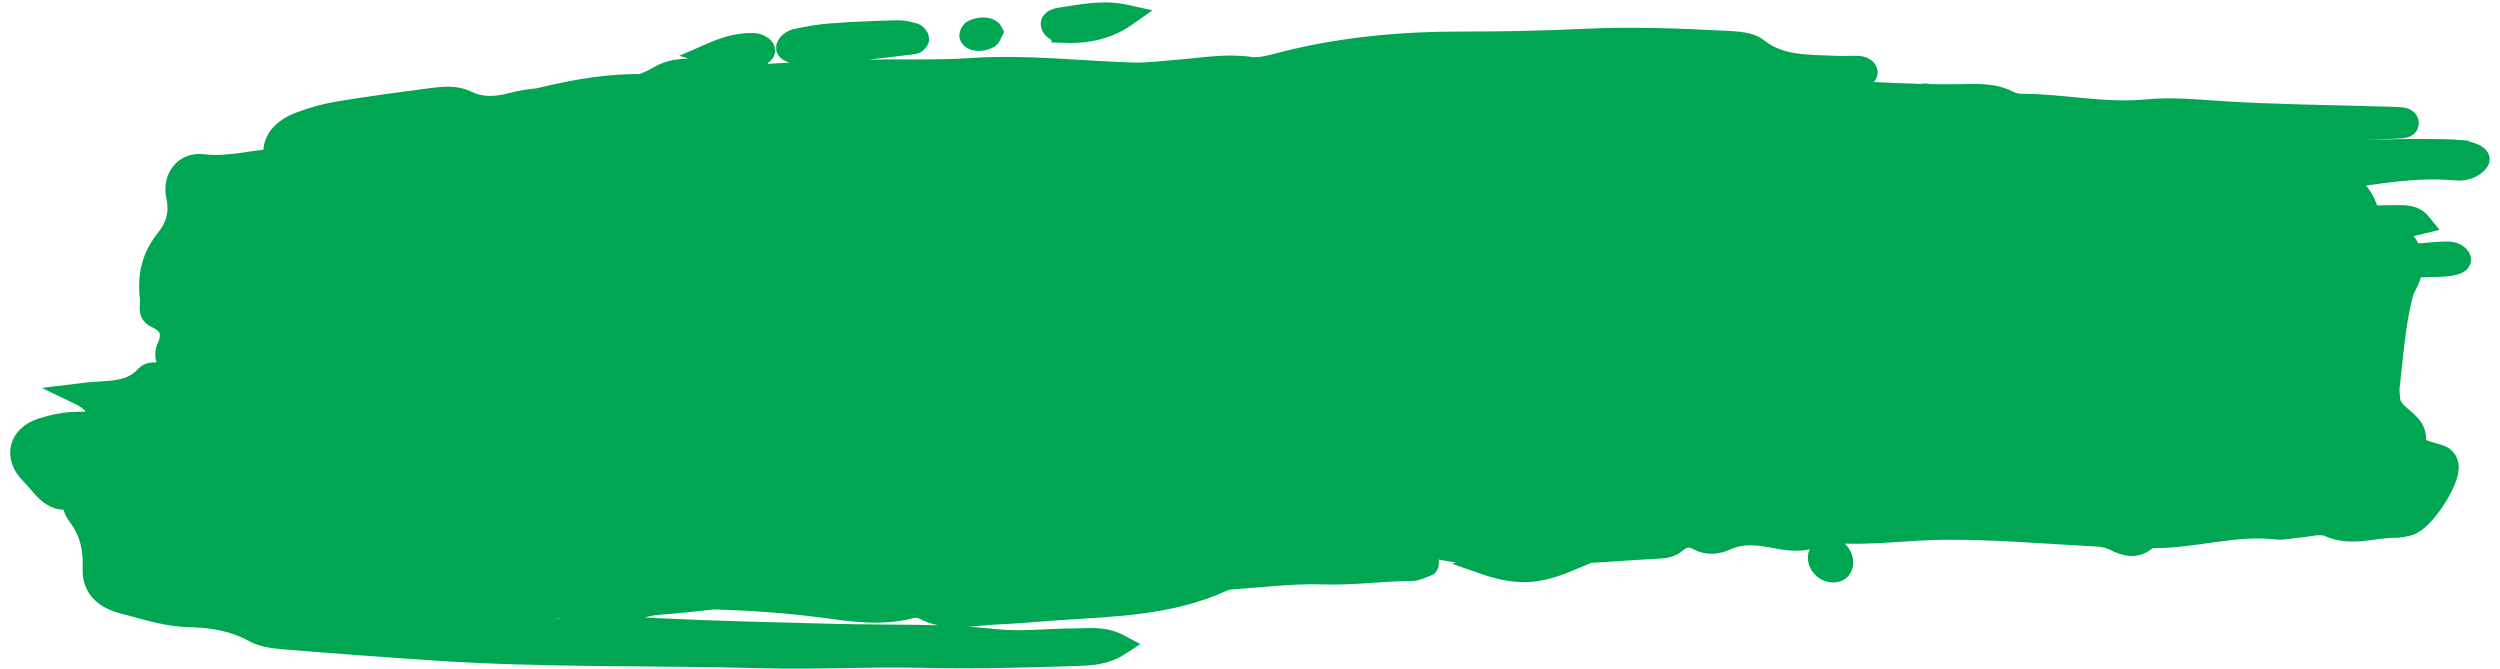 <svg xmlns="http://www.w3.org/2000/svg" width="239" height="64" viewBox="0 0 239 64" fill="none"><mask id="path-1-outside-1_602_113" maskUnits="userSpaceOnUse" x="-1.024" y="-3.033" width="240.504" height="69.869" fill="black"><rect fill="white" x="-1.024" y="-3.033" width="240.504" height="69.869"></rect><path d="M176.168 53.778C176.17 54.272 175.87 54.648 175.36 54.682C174.517 54.737 173.82 54.059 173.832 53.251C173.837 52.858 174.3 52.318 174.653 52.293C175.396 52.243 176.165 52.951 176.168 53.778ZM235.136 14.378C234.287 14.302 233.42 14.31 232.563 14.291C227.695 14.193 222.795 14.746 217.95 14.146C217.752 14.122 217.553 14.113 217.352 14.113C215.184 13.629 212.881 13.777 210.667 13.512C209.739 13.401 208.803 13.322 207.87 13.221C207.899 13.199 207.928 13.18 207.957 13.168C209.009 12.694 210.19 12.702 211.327 12.677C215.345 12.578 219.361 12.546 223.38 12.463C225.385 12.422 227.394 12.329 229.398 12.24C229.803 12.222 230.305 12.148 230.235 11.701C230.171 11.302 229.671 11.256 229.26 11.231C228.547 11.189 227.83 11.191 227.112 11.168C222.251 11.02 217.375 10.981 212.54 10.674C210.107 10.519 207.692 10.259 205.254 10.499C201.189 10.894 197.289 9.978 193.281 9.964C192.871 9.964 192.404 9.868 192.068 9.691C190.541 8.885 188.859 9.023 187.109 9.05C186.181 9.065 185.255 9.058 184.329 9.038C184.182 8.977 183.975 8.956 183.854 9.002C183.827 9.01 183.803 9.019 183.776 9.028C181.879 8.978 179.983 8.88 178.09 8.795C177.768 8.781 177.34 8.451 177.218 8.188C177.046 7.814 177.498 7.59 177.909 7.438C178.323 7.285 178.666 7.067 178.428 6.689C178.324 6.523 178.005 6.367 177.764 6.351C177.054 6.31 176.331 6.371 175.62 6.34C172.935 6.218 170.184 6.366 168.054 4.655C167.265 4.019 165.98 3.997 164.817 3.937C160.39 3.705 155.971 3.54 151.511 3.752C147.641 3.936 143.758 4.021 139.887 4.014C133.811 4.006 127.842 4.561 122.004 6.128C121.199 6.344 120.266 6.541 119.475 6.429C117.156 6.102 114.892 6.537 112.608 6.709C111.176 6.816 109.732 7.021 108.312 6.978C103.168 6.823 98.086 6.194 92.871 6.548C89.167 6.798 85.433 6.578 81.697 6.745C78.403 6.894 75.111 6.935 71.82 7.236C70.369 7.368 68.977 7.08 67.587 6.792C66.01 6.463 64.309 6.524 63.002 7.295C62.465 7.614 61.906 7.867 61.337 8.074C58.328 8.049 55.363 8.522 52.421 9.207C52.093 9.282 51.766 9.357 51.439 9.43C50.565 9.524 49.694 9.658 48.832 9.889C47.437 10.261 45.985 10.329 44.682 9.682C43.63 9.16 42.478 9.253 41.342 9.402C38.351 9.795 35.355 10.194 32.383 10.683C31.121 10.892 29.86 11.245 28.687 11.69C26.96 12.342 25.961 13.476 26.208 15.021C26.217 15.08 26.228 15.136 26.239 15.195C23.97 15.402 21.716 16.018 19.381 15.735C17.642 15.525 16.493 17.017 16.89 18.801C17.253 20.435 16.77 21.776 15.936 22.806C14.52 24.557 14.122 26.323 14.373 28.545C14.457 29.281 14.042 29.963 14.956 30.375C16.22 30.945 16.6 31.819 16.012 33.179C15.587 34.156 15.98 34.783 16.893 35.257C16.313 35.535 15.666 35.685 14.911 35.636C14.594 35.617 14.151 35.7 13.96 35.917C12.393 37.696 10.249 37.303 7.492 37.65C9.115 38.429 9.467 39.234 9.38 40.305C8.71 40.337 8.041 40.365 7.37 40.37C6.248 40.377 5.095 40.617 4.015 40.955C1.786 41.654 1.299 43.712 2.969 45.341C4.071 46.415 4.875 48.143 6.847 47.646C6.914 48.262 7.122 48.84 7.468 49.301C8.654 50.891 8.968 52.483 8.902 54.399C8.845 56.057 9.833 57.18 11.753 57.672C13.837 58.206 15.836 58.903 18.045 58.951C20.197 58.997 22.322 59.326 24.276 60.405C25.061 60.837 26.069 60.987 26.994 61.063C31.822 61.463 36.657 61.824 41.49 62.145C52.002 62.847 62.541 62.599 73.066 62.887C78.06 63.024 83.067 62.724 88.06 62.842C93.058 62.961 98.045 62.83 103.034 62.664C104.317 62.621 105.669 62.569 107.064 61.66C105.511 60.831 104.151 61.076 102.852 61.073C100.288 61.069 97.694 61.421 95.167 61.142C90.062 60.583 84.954 60.773 79.845 60.642C74.188 60.496 68.53 60.375 62.879 60.098C59.924 59.954 57.005 59.395 54.023 60.075C52.638 60.391 50.23 59.701 49.314 59.125C49.518 58.935 49.727 58.763 49.94 58.605C52.877 57.802 55.842 58.159 58.821 58.544C59.417 58.621 60.056 58.321 60.676 58.198C61.422 58.051 62.163 57.834 62.913 57.78C64.681 57.651 66.444 57.455 68.207 57.261C71.704 57.357 75.195 57.596 78.676 58.055C81.448 58.422 84.229 58.866 87.028 58.129C87.399 58.031 87.907 58.029 88.223 58.198C90.536 59.449 92.978 58.795 95.375 58.694C97.261 58.612 99.145 58.431 101.031 58.304C106.4 57.941 111.82 57.861 116.84 55.573C117.081 55.463 117.353 55.376 117.616 55.358C120.57 55.165 123.535 54.772 126.479 54.871C129.33 54.968 132.13 54.555 134.958 54.541C135.464 54.54 135.973 54.251 136.472 54.072C136.535 54.049 136.568 53.876 136.563 53.777C136.555 53.651 136.518 53.44 136.448 53.42C135.811 53.251 135.166 53.011 134.517 52.992C131.153 52.887 127.787 52.82 124.419 52.79C123.559 52.782 122.822 52.561 122.183 52.048C122.003 51.902 121.819 51.611 121.838 51.404C121.854 51.251 121.918 51.069 122.017 50.876C122.458 50.838 122.899 50.792 123.339 50.733C123.572 50.813 123.803 50.902 124.024 50.998C125.645 51.702 127.316 51.768 129.004 51.81C132.049 51.883 135.056 52.021 138.088 52.58C140.217 52.973 142.415 53.069 144.605 53.071C143.675 53.199 142.739 53.456 141.715 53.851C144.937 54.975 146.847 54.928 149.929 53.646C148.883 53.337 147.947 53.134 147.058 53.04C150.926 52.956 154.791 52.605 158.658 52.397C159.247 52.367 159.794 52.251 160.232 51.867C160.914 51.27 161.59 51.187 162.387 51.632C163.254 52.118 164.227 51.968 165.024 51.61C166.561 50.917 167.993 51.099 169.591 51.392C170.961 51.646 172.495 51.914 173.897 51.114C174.26 50.907 174.77 50.865 175.201 50.9C178.806 51.192 182.384 50.618 185.969 50.602C190.809 50.579 195.65 50.994 200.49 51.251C201.043 51.28 201.63 51.4 202.123 51.646C203.192 52.181 204.194 52.483 205.22 51.572C205.371 51.437 205.646 51.403 205.864 51.403C209.813 51.419 213.669 50.115 217.654 50.576C218.306 50.651 218.987 50.452 219.656 50.408C220.664 50.343 221.823 49.955 222.658 50.326C224.805 51.283 226.864 50.408 228.954 50.413C229.401 50.415 229.855 50.321 230.292 50.208C231.678 49.851 234.251 45.935 234.047 44.512C233.976 44.014 233.68 43.672 233.219 43.517C232.684 43.337 232.119 43.238 231.608 43.006C231.32 42.877 230.876 42.514 230.908 42.325C231.256 40.174 228.534 39.93 228.449 38.085C228.433 37.736 228.363 37.383 228.403 37.044C228.743 34.066 228.946 31.065 229.677 28.149C229.787 27.717 230.028 27.317 230.221 26.909C230.434 26.461 230.562 25.993 230.605 25.533C231.484 25.517 232.363 25.498 233.239 25.468C234.88 25.409 235.483 25.053 235.147 24.594C234.713 23.998 233.978 24.072 233.269 24.111C232.349 24.161 231.422 24.291 230.508 24.29C230.28 23.422 229.705 22.688 228.787 22.31C228.509 22.196 228.26 22.073 228.026 21.939C229.168 21.836 230.313 21.666 231.463 21.382C230.814 20.569 229.943 20.606 229.099 20.613C228.281 20.62 227.461 20.63 226.644 20.639C226.49 20.39 226.355 20.112 226.245 19.798C225.783 18.512 224.894 17.718 223.872 17.083C227.476 16.546 231.056 15.912 234.753 16.251C235.56 16.325 236.47 16.087 236.961 15.391C237.239 14.997 236.417 14.513 235.139 14.397L235.136 14.378ZM75.971 5.085C78.245 5.563 80.499 5.046 82.745 4.725C84.3 4.547 85.856 4.382 87.405 4.172C87.579 4.149 87.837 3.866 87.826 3.721C87.812 3.537 87.611 3.273 87.406 3.214C86.891 3.065 86.328 2.918 85.786 2.934C83.648 2.995 81.509 3.08 79.379 3.24C78.249 3.324 77.119 3.534 76.017 3.779C75.683 3.854 75.279 4.208 75.202 4.478C75.107 4.814 75.554 4.996 75.971 5.085ZM101.517 3.097C103.7 3.191 105.77 2.879 107.768 1.469C105.427 0.944 103.455 1.416 101.487 1.701C100.978 1.776 100.253 1.955 100.576 2.572C100.704 2.819 101.175 3.081 101.517 3.094L101.517 3.097ZM72.429 5.347C72.822 5.248 73.28 5.012 73.045 4.639C72.897 4.404 72.447 4.178 72.108 4.163C70.578 4.087 69.19 4.57 67.849 5.154C69.435 5.622 70.93 5.727 72.429 5.349L72.429 5.347ZM94.54 3.618C94.727 3.516 94.767 3.234 94.872 3.035C94.656 2.619 93.75 2.528 93.005 2.901C92.828 2.991 92.671 3.304 92.726 3.458C92.893 3.927 93.796 4.015 94.54 3.618Z"></path></mask><path d="M176.168 53.778C176.17 54.272 175.87 54.648 175.36 54.682C174.517 54.737 173.82 54.059 173.832 53.251C173.837 52.858 174.3 52.318 174.653 52.293C175.396 52.243 176.165 52.951 176.168 53.778ZM235.136 14.378C234.287 14.302 233.42 14.31 232.563 14.291C227.695 14.193 222.795 14.746 217.95 14.146C217.752 14.122 217.553 14.113 217.352 14.113C215.184 13.629 212.881 13.777 210.667 13.512C209.739 13.401 208.803 13.322 207.87 13.221C207.899 13.199 207.928 13.18 207.957 13.168C209.009 12.694 210.19 12.702 211.327 12.677C215.345 12.578 219.361 12.546 223.38 12.463C225.385 12.422 227.394 12.329 229.398 12.24C229.803 12.222 230.305 12.148 230.235 11.701C230.171 11.302 229.671 11.256 229.26 11.231C228.547 11.189 227.83 11.191 227.112 11.168C222.251 11.02 217.375 10.981 212.54 10.674C210.107 10.519 207.692 10.259 205.254 10.499C201.189 10.894 197.289 9.978 193.281 9.964C192.871 9.964 192.404 9.868 192.068 9.691C190.541 8.885 188.859 9.023 187.109 9.05C186.181 9.065 185.255 9.058 184.329 9.038C184.182 8.977 183.975 8.956 183.854 9.002C183.827 9.01 183.803 9.019 183.776 9.028C181.879 8.978 179.983 8.88 178.09 8.795C177.768 8.781 177.34 8.451 177.218 8.188C177.046 7.814 177.498 7.59 177.909 7.438C178.323 7.285 178.666 7.067 178.428 6.689C178.324 6.523 178.005 6.367 177.764 6.351C177.054 6.31 176.331 6.371 175.62 6.34C172.935 6.218 170.184 6.366 168.054 4.655C167.265 4.019 165.98 3.997 164.817 3.937C160.39 3.705 155.971 3.54 151.511 3.752C147.641 3.936 143.758 4.021 139.887 4.014C133.811 4.006 127.842 4.561 122.004 6.128C121.199 6.344 120.266 6.541 119.475 6.429C117.156 6.102 114.892 6.537 112.608 6.709C111.176 6.816 109.732 7.021 108.312 6.978C103.168 6.823 98.086 6.194 92.871 6.548C89.167 6.798 85.433 6.578 81.697 6.745C78.403 6.894 75.111 6.935 71.82 7.236C70.369 7.368 68.977 7.08 67.587 6.792C66.01 6.463 64.309 6.524 63.002 7.295C62.465 7.614 61.906 7.867 61.337 8.074C58.328 8.049 55.363 8.522 52.421 9.207C52.093 9.282 51.766 9.357 51.439 9.43C50.565 9.524 49.694 9.658 48.832 9.889C47.437 10.261 45.985 10.329 44.682 9.682C43.63 9.16 42.478 9.253 41.342 9.402C38.351 9.795 35.355 10.194 32.383 10.683C31.121 10.892 29.86 11.245 28.687 11.69C26.96 12.342 25.961 13.476 26.208 15.021C26.217 15.08 26.228 15.136 26.239 15.195C23.97 15.402 21.716 16.018 19.381 15.735C17.642 15.525 16.493 17.017 16.89 18.801C17.253 20.435 16.77 21.776 15.936 22.806C14.52 24.557 14.122 26.323 14.373 28.545C14.457 29.281 14.042 29.963 14.956 30.375C16.22 30.945 16.6 31.819 16.012 33.179C15.587 34.156 15.98 34.783 16.893 35.257C16.313 35.535 15.666 35.685 14.911 35.636C14.594 35.617 14.151 35.7 13.96 35.917C12.393 37.696 10.249 37.303 7.492 37.65C9.115 38.429 9.467 39.234 9.38 40.305C8.71 40.337 8.041 40.365 7.37 40.37C6.248 40.377 5.095 40.617 4.015 40.955C1.786 41.654 1.299 43.712 2.969 45.341C4.071 46.415 4.875 48.143 6.847 47.646C6.914 48.262 7.122 48.84 7.468 49.301C8.654 50.891 8.968 52.483 8.902 54.399C8.845 56.057 9.833 57.18 11.753 57.672C13.837 58.206 15.836 58.903 18.045 58.951C20.197 58.997 22.322 59.326 24.276 60.405C25.061 60.837 26.069 60.987 26.994 61.063C31.822 61.463 36.657 61.824 41.49 62.145C52.002 62.847 62.541 62.599 73.066 62.887C78.06 63.024 83.067 62.724 88.06 62.842C93.058 62.961 98.045 62.83 103.034 62.664C104.317 62.621 105.669 62.569 107.064 61.66C105.511 60.831 104.151 61.076 102.852 61.073C100.288 61.069 97.694 61.421 95.167 61.142C90.062 60.583 84.954 60.773 79.845 60.642C74.188 60.496 68.53 60.375 62.879 60.098C59.924 59.954 57.005 59.395 54.023 60.075C52.638 60.391 50.23 59.701 49.314 59.125C49.518 58.935 49.727 58.763 49.94 58.605C52.877 57.802 55.842 58.159 58.821 58.544C59.417 58.621 60.056 58.321 60.676 58.198C61.422 58.051 62.163 57.834 62.913 57.78C64.681 57.651 66.444 57.455 68.207 57.261C71.704 57.357 75.195 57.596 78.676 58.055C81.448 58.422 84.229 58.866 87.028 58.129C87.399 58.031 87.907 58.029 88.223 58.198C90.536 59.449 92.978 58.795 95.375 58.694C97.261 58.612 99.145 58.431 101.031 58.304C106.4 57.941 111.82 57.861 116.84 55.573C117.081 55.463 117.353 55.376 117.616 55.358C120.57 55.165 123.535 54.772 126.479 54.871C129.33 54.968 132.13 54.555 134.958 54.541C135.464 54.54 135.973 54.251 136.472 54.072C136.535 54.049 136.568 53.876 136.563 53.777C136.555 53.651 136.518 53.44 136.448 53.42C135.811 53.251 135.166 53.011 134.517 52.992C131.153 52.887 127.787 52.82 124.419 52.79C123.559 52.782 122.822 52.561 122.183 52.048C122.003 51.902 121.819 51.611 121.838 51.404C121.854 51.251 121.918 51.069 122.017 50.876C122.458 50.838 122.899 50.792 123.339 50.733C123.572 50.813 123.803 50.902 124.024 50.998C125.645 51.702 127.316 51.768 129.004 51.81C132.049 51.883 135.056 52.021 138.088 52.58C140.217 52.973 142.415 53.069 144.605 53.071C143.675 53.199 142.739 53.456 141.715 53.851C144.937 54.975 146.847 54.928 149.929 53.646C148.883 53.337 147.947 53.134 147.058 53.04C150.926 52.956 154.791 52.605 158.658 52.397C159.247 52.367 159.794 52.251 160.232 51.867C160.914 51.27 161.59 51.187 162.387 51.632C163.254 52.118 164.227 51.968 165.024 51.61C166.561 50.917 167.993 51.099 169.591 51.392C170.961 51.646 172.495 51.914 173.897 51.114C174.26 50.907 174.77 50.865 175.201 50.9C178.806 51.192 182.384 50.618 185.969 50.602C190.809 50.579 195.65 50.994 200.49 51.251C201.043 51.28 201.63 51.4 202.123 51.646C203.192 52.181 204.194 52.483 205.22 51.572C205.371 51.437 205.646 51.403 205.864 51.403C209.813 51.419 213.669 50.115 217.654 50.576C218.306 50.651 218.987 50.452 219.656 50.408C220.664 50.343 221.823 49.955 222.658 50.326C224.805 51.283 226.864 50.408 228.954 50.413C229.401 50.415 229.855 50.321 230.292 50.208C231.678 49.851 234.251 45.935 234.047 44.512C233.976 44.014 233.68 43.672 233.219 43.517C232.684 43.337 232.119 43.238 231.608 43.006C231.32 42.877 230.876 42.514 230.908 42.325C231.256 40.174 228.534 39.93 228.449 38.085C228.433 37.736 228.363 37.383 228.403 37.044C228.743 34.066 228.946 31.065 229.677 28.149C229.787 27.717 230.028 27.317 230.221 26.909C230.434 26.461 230.562 25.993 230.605 25.533C231.484 25.517 232.363 25.498 233.239 25.468C234.88 25.409 235.483 25.053 235.147 24.594C234.713 23.998 233.978 24.072 233.269 24.111C232.349 24.161 231.422 24.291 230.508 24.29C230.28 23.422 229.705 22.688 228.787 22.31C228.509 22.196 228.26 22.073 228.026 21.939C229.168 21.836 230.313 21.666 231.463 21.382C230.814 20.569 229.943 20.606 229.099 20.613C228.281 20.62 227.461 20.63 226.644 20.639C226.49 20.39 226.355 20.112 226.245 19.798C225.783 18.512 224.894 17.718 223.872 17.083C227.476 16.546 231.056 15.912 234.753 16.251C235.56 16.325 236.47 16.087 236.961 15.391C237.239 14.997 236.417 14.513 235.139 14.397L235.136 14.378ZM75.971 5.085C78.245 5.563 80.499 5.046 82.745 4.725C84.3 4.547 85.856 4.382 87.405 4.172C87.579 4.149 87.837 3.866 87.826 3.721C87.812 3.537 87.611 3.273 87.406 3.214C86.891 3.065 86.328 2.918 85.786 2.934C83.648 2.995 81.509 3.08 79.379 3.24C78.249 3.324 77.119 3.534 76.017 3.779C75.683 3.854 75.279 4.208 75.202 4.478C75.107 4.814 75.554 4.996 75.971 5.085ZM101.517 3.097C103.7 3.191 105.77 2.879 107.768 1.469C105.427 0.944 103.455 1.416 101.487 1.701C100.978 1.776 100.253 1.955 100.576 2.572C100.704 2.819 101.175 3.081 101.517 3.094L101.517 3.097ZM72.429 5.347C72.822 5.248 73.28 5.012 73.045 4.639C72.897 4.404 72.447 4.178 72.108 4.163C70.578 4.087 69.19 4.57 67.849 5.154C69.435 5.622 70.93 5.727 72.429 5.349L72.429 5.347ZM94.54 3.618C94.727 3.516 94.767 3.234 94.872 3.035C94.656 2.619 93.75 2.528 93.005 2.901C92.828 2.991 92.671 3.304 92.726 3.458C92.893 3.927 93.796 4.015 94.54 3.618Z" fill="#00A652"></path><path d="M176.168 53.778C176.17 54.272 175.87 54.648 175.36 54.682C174.517 54.737 173.82 54.059 173.832 53.251C173.837 52.858 174.3 52.318 174.653 52.293C175.396 52.243 176.165 52.951 176.168 53.778ZM235.136 14.378C234.287 14.302 233.42 14.31 232.563 14.291C227.695 14.193 222.795 14.746 217.95 14.146C217.752 14.122 217.553 14.113 217.352 14.113C215.184 13.629 212.881 13.777 210.667 13.512C209.739 13.401 208.803 13.322 207.87 13.221C207.899 13.199 207.928 13.18 207.957 13.168C209.009 12.694 210.19 12.702 211.327 12.677C215.345 12.578 219.361 12.546 223.38 12.463C225.385 12.422 227.394 12.329 229.398 12.24C229.803 12.222 230.305 12.148 230.235 11.701C230.171 11.302 229.671 11.256 229.26 11.231C228.547 11.189 227.83 11.191 227.112 11.168C222.251 11.02 217.375 10.981 212.54 10.674C210.107 10.519 207.692 10.259 205.254 10.499C201.189 10.894 197.289 9.978 193.281 9.964C192.871 9.964 192.404 9.868 192.068 9.691C190.541 8.885 188.859 9.023 187.109 9.05C186.181 9.065 185.255 9.058 184.329 9.038C184.182 8.977 183.975 8.956 183.854 9.002C183.827 9.01 183.803 9.019 183.776 9.028C181.879 8.978 179.983 8.88 178.09 8.795C177.768 8.781 177.34 8.451 177.218 8.188C177.046 7.814 177.498 7.59 177.909 7.438C178.323 7.285 178.666 7.067 178.428 6.689C178.324 6.523 178.005 6.367 177.764 6.351C177.054 6.31 176.331 6.371 175.62 6.34C172.935 6.218 170.184 6.366 168.054 4.655C167.265 4.019 165.98 3.997 164.817 3.937C160.39 3.705 155.971 3.54 151.511 3.752C147.641 3.936 143.758 4.021 139.887 4.014C133.811 4.006 127.842 4.561 122.004 6.128C121.199 6.344 120.266 6.541 119.475 6.429C117.156 6.102 114.892 6.537 112.608 6.709C111.176 6.816 109.732 7.021 108.312 6.978C103.168 6.823 98.086 6.194 92.871 6.548C89.167 6.798 85.433 6.578 81.697 6.745C78.403 6.894 75.111 6.935 71.82 7.236C70.369 7.368 68.977 7.08 67.587 6.792C66.01 6.463 64.309 6.524 63.002 7.295C62.465 7.614 61.906 7.867 61.337 8.074C58.328 8.049 55.363 8.522 52.421 9.207C52.093 9.282 51.766 9.357 51.439 9.43C50.565 9.524 49.694 9.658 48.832 9.889C47.437 10.261 45.985 10.329 44.682 9.682C43.63 9.16 42.478 9.253 41.342 9.402C38.351 9.795 35.355 10.194 32.383 10.683C31.121 10.892 29.86 11.245 28.687 11.69C26.96 12.342 25.961 13.476 26.208 15.021C26.217 15.08 26.228 15.136 26.239 15.195C23.97 15.402 21.716 16.018 19.381 15.735C17.642 15.525 16.493 17.017 16.89 18.801C17.253 20.435 16.77 21.776 15.936 22.806C14.52 24.557 14.122 26.323 14.373 28.545C14.457 29.281 14.042 29.963 14.956 30.375C16.22 30.945 16.6 31.819 16.012 33.179C15.587 34.156 15.98 34.783 16.893 35.257C16.313 35.535 15.666 35.685 14.911 35.636C14.594 35.617 14.151 35.7 13.96 35.917C12.393 37.696 10.249 37.303 7.492 37.65C9.115 38.429 9.467 39.234 9.38 40.305C8.71 40.337 8.041 40.365 7.37 40.37C6.248 40.377 5.095 40.617 4.015 40.955C1.786 41.654 1.299 43.712 2.969 45.341C4.071 46.415 4.875 48.143 6.847 47.646C6.914 48.262 7.122 48.84 7.468 49.301C8.654 50.891 8.968 52.483 8.902 54.399C8.845 56.057 9.833 57.18 11.753 57.672C13.837 58.206 15.836 58.903 18.045 58.951C20.197 58.997 22.322 59.326 24.276 60.405C25.061 60.837 26.069 60.987 26.994 61.063C31.822 61.463 36.657 61.824 41.49 62.145C52.002 62.847 62.541 62.599 73.066 62.887C78.06 63.024 83.067 62.724 88.06 62.842C93.058 62.961 98.045 62.83 103.034 62.664C104.317 62.621 105.669 62.569 107.064 61.66C105.511 60.831 104.151 61.076 102.852 61.073C100.288 61.069 97.694 61.421 95.167 61.142C90.062 60.583 84.954 60.773 79.845 60.642C74.188 60.496 68.53 60.375 62.879 60.098C59.924 59.954 57.005 59.395 54.023 60.075C52.638 60.391 50.23 59.701 49.314 59.125C49.518 58.935 49.727 58.763 49.94 58.605C52.877 57.802 55.842 58.159 58.821 58.544C59.417 58.621 60.056 58.321 60.676 58.198C61.422 58.051 62.163 57.834 62.913 57.78C64.681 57.651 66.444 57.455 68.207 57.261C71.704 57.357 75.195 57.596 78.676 58.055C81.448 58.422 84.229 58.866 87.028 58.129C87.399 58.031 87.907 58.029 88.223 58.198C90.536 59.449 92.978 58.795 95.375 58.694C97.261 58.612 99.145 58.431 101.031 58.304C106.4 57.941 111.82 57.861 116.84 55.573C117.081 55.463 117.353 55.376 117.616 55.358C120.57 55.165 123.535 54.772 126.479 54.871C129.33 54.968 132.13 54.555 134.958 54.541C135.464 54.54 135.973 54.251 136.472 54.072C136.535 54.049 136.568 53.876 136.563 53.777C136.555 53.651 136.518 53.44 136.448 53.42C135.811 53.251 135.166 53.011 134.517 52.992C131.153 52.887 127.787 52.82 124.419 52.79C123.559 52.782 122.822 52.561 122.183 52.048C122.003 51.902 121.819 51.611 121.838 51.404C121.854 51.251 121.918 51.069 122.017 50.876C122.458 50.838 122.899 50.792 123.339 50.733C123.572 50.813 123.803 50.902 124.024 50.998C125.645 51.702 127.316 51.768 129.004 51.81C132.049 51.883 135.056 52.021 138.088 52.58C140.217 52.973 142.415 53.069 144.605 53.071C143.675 53.199 142.739 53.456 141.715 53.851C144.937 54.975 146.847 54.928 149.929 53.646C148.883 53.337 147.947 53.134 147.058 53.04C150.926 52.956 154.791 52.605 158.658 52.397C159.247 52.367 159.794 52.251 160.232 51.867C160.914 51.27 161.59 51.187 162.387 51.632C163.254 52.118 164.227 51.968 165.024 51.61C166.561 50.917 167.993 51.099 169.591 51.392C170.961 51.646 172.495 51.914 173.897 51.114C174.26 50.907 174.77 50.865 175.201 50.9C178.806 51.192 182.384 50.618 185.969 50.602C190.809 50.579 195.65 50.994 200.49 51.251C201.043 51.28 201.63 51.4 202.123 51.646C203.192 52.181 204.194 52.483 205.22 51.572C205.371 51.437 205.646 51.403 205.864 51.403C209.813 51.419 213.669 50.115 217.654 50.576C218.306 50.651 218.987 50.452 219.656 50.408C220.664 50.343 221.823 49.955 222.658 50.326C224.805 51.283 226.864 50.408 228.954 50.413C229.401 50.415 229.855 50.321 230.292 50.208C231.678 49.851 234.251 45.935 234.047 44.512C233.976 44.014 233.68 43.672 233.219 43.517C232.684 43.337 232.119 43.238 231.608 43.006C231.32 42.877 230.876 42.514 230.908 42.325C231.256 40.174 228.534 39.93 228.449 38.085C228.433 37.736 228.363 37.383 228.403 37.044C228.743 34.066 228.946 31.065 229.677 28.149C229.787 27.717 230.028 27.317 230.221 26.909C230.434 26.461 230.562 25.993 230.605 25.533C231.484 25.517 232.363 25.498 233.239 25.468C234.88 25.409 235.483 25.053 235.147 24.594C234.713 23.998 233.978 24.072 233.269 24.111C232.349 24.161 231.422 24.291 230.508 24.29C230.28 23.422 229.705 22.688 228.787 22.31C228.509 22.196 228.26 22.073 228.026 21.939C229.168 21.836 230.313 21.666 231.463 21.382C230.814 20.569 229.943 20.606 229.099 20.613C228.281 20.62 227.461 20.63 226.644 20.639C226.49 20.39 226.355 20.112 226.245 19.798C225.783 18.512 224.894 17.718 223.872 17.083C227.476 16.546 231.056 15.912 234.753 16.251C235.56 16.325 236.47 16.087 236.961 15.391C237.239 14.997 236.417 14.513 235.139 14.397L235.136 14.378ZM75.971 5.085C78.245 5.563 80.499 5.046 82.745 4.725C84.3 4.547 85.856 4.382 87.405 4.172C87.579 4.149 87.837 3.866 87.826 3.721C87.812 3.537 87.611 3.273 87.406 3.214C86.891 3.065 86.328 2.918 85.786 2.934C83.648 2.995 81.509 3.08 79.379 3.24C78.249 3.324 77.119 3.534 76.017 3.779C75.683 3.854 75.279 4.208 75.202 4.478C75.107 4.814 75.554 4.996 75.971 5.085ZM101.517 3.097C103.7 3.191 105.77 2.879 107.768 1.469C105.427 0.944 103.455 1.416 101.487 1.701C100.978 1.776 100.253 1.955 100.576 2.572C100.704 2.819 101.175 3.081 101.517 3.094L101.517 3.097ZM72.429 5.347C72.822 5.248 73.28 5.012 73.045 4.639C72.897 4.404 72.447 4.178 72.108 4.163C70.578 4.087 69.19 4.57 67.849 5.154C69.435 5.622 70.93 5.727 72.429 5.349L72.429 5.347ZM94.54 3.618C94.727 3.516 94.767 3.234 94.872 3.035C94.656 2.619 93.75 2.528 93.005 2.901C92.828 2.991 92.671 3.304 92.726 3.458C92.893 3.927 93.796 4.015 94.54 3.618Z" stroke="#00A652" stroke-width="2" mask="url(#path-1-outside-1_602_113)"></path></svg>